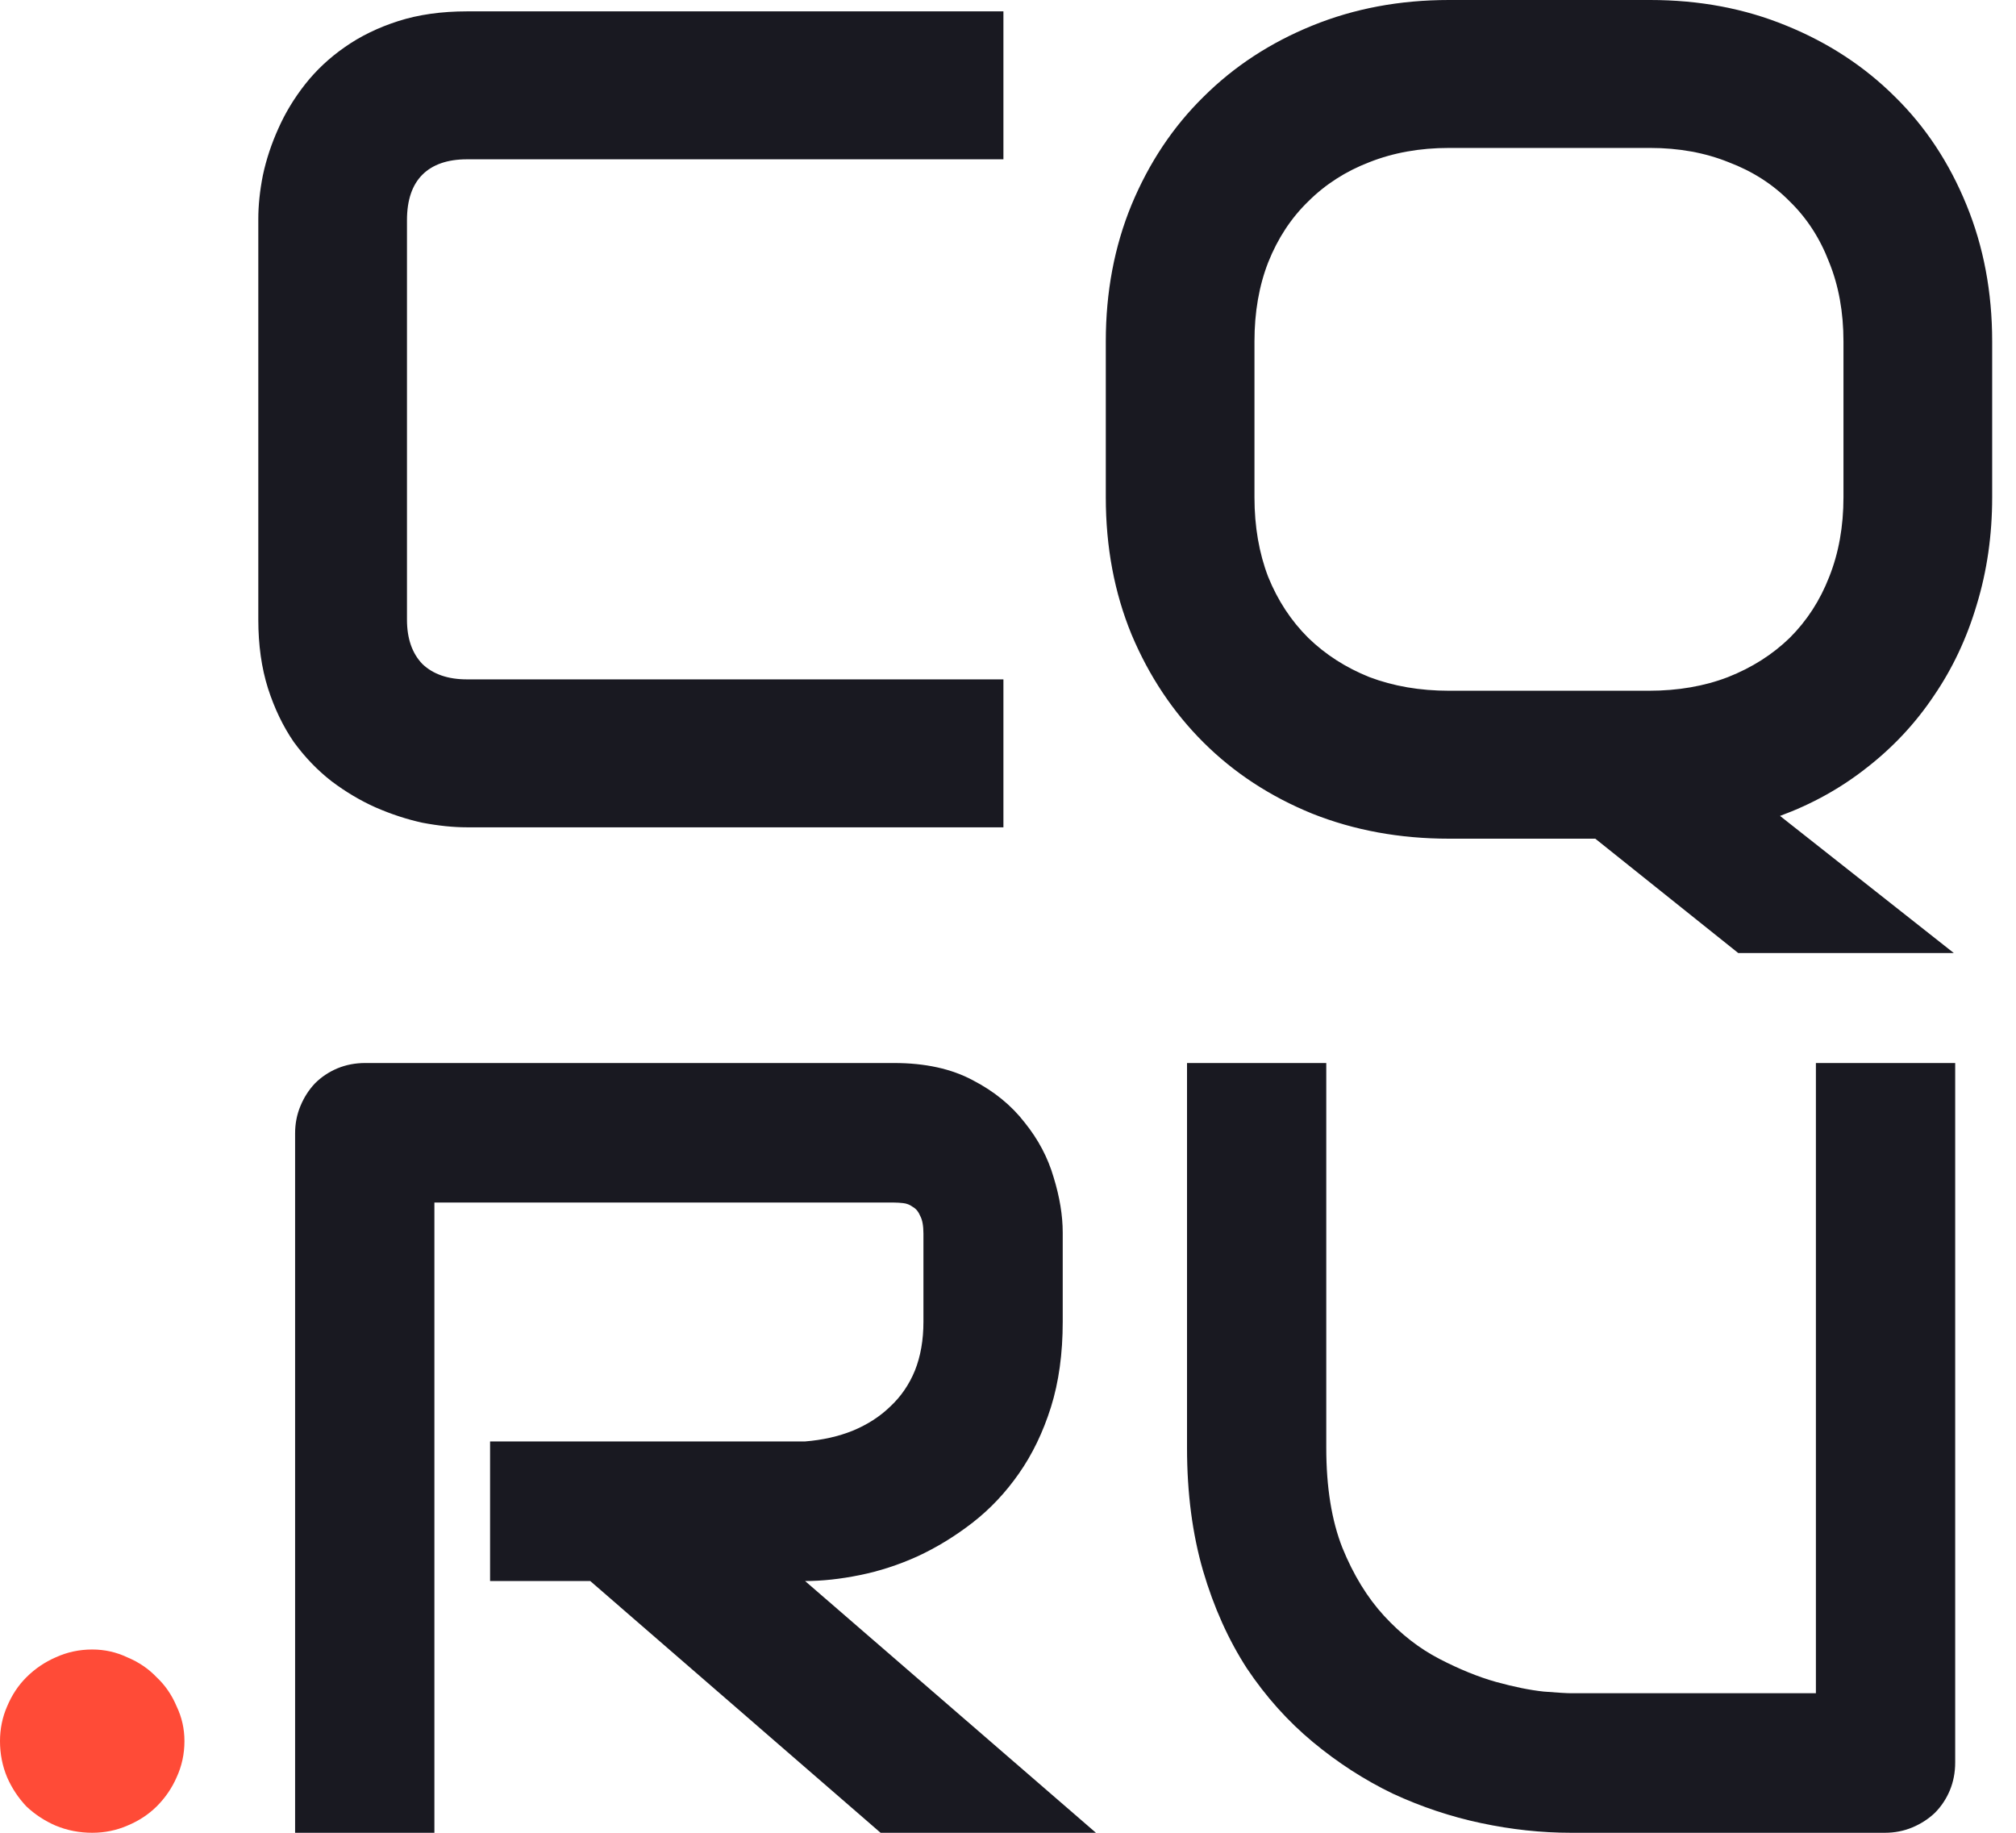 <svg width="100%" height="100%" viewBox="0 0 55 50" fill="none" xmlns="http://www.w3.org/2000/svg">
<g clip-path="url(#clip0_2399_53713)">
<path d="M27.375 22.57H12.741C12.367 22.57 11.961 22.528 11.524 22.445C11.098 22.352 10.672 22.212 10.245 22.026C9.829 21.84 9.429 21.602 9.044 21.312C8.659 21.012 8.316 20.655 8.014 20.241C7.723 19.817 7.489 19.331 7.312 18.782C7.135 18.223 7.047 17.597 7.047 16.904V5.976C7.047 5.604 7.088 5.205 7.172 4.781C7.265 4.346 7.406 3.922 7.593 3.508C7.78 3.084 8.025 2.68 8.326 2.297C8.628 1.914 8.987 1.578 9.403 1.288C9.829 0.988 10.318 0.75 10.869 0.574C11.42 0.398 12.044 0.31 12.741 0.31H27.375V4.346H12.741C12.211 4.346 11.805 4.486 11.524 4.765C11.244 5.045 11.103 5.459 11.103 6.007V16.904C11.103 17.421 11.244 17.825 11.524 18.115C11.816 18.394 12.221 18.534 12.741 18.534H27.375V22.57ZM54.35 13.567C54.35 14.601 54.209 15.579 53.928 16.5C53.658 17.411 53.268 18.239 52.758 18.984C52.259 19.729 51.651 20.381 50.933 20.94C50.226 21.499 49.435 21.938 48.562 22.259L53.304 26H47.423L43.522 22.88H39.529C38.187 22.88 36.944 22.652 35.8 22.197C34.656 21.731 33.668 21.085 32.836 20.257C32.004 19.429 31.348 18.446 30.87 17.308C30.402 16.169 30.168 14.922 30.168 13.567V9.313C30.168 7.968 30.402 6.726 30.87 5.588C31.348 4.439 32.004 3.456 32.836 2.639C33.668 1.811 34.656 1.164 35.8 0.699C36.944 0.233 38.187 0 39.529 0H45.02C46.362 0 47.599 0.233 48.733 0.699C49.877 1.164 50.865 1.811 51.697 2.639C52.529 3.456 53.179 4.439 53.648 5.588C54.115 6.726 54.35 7.968 54.35 9.313V13.567ZM50.293 9.313C50.293 8.517 50.163 7.797 49.903 7.156C49.654 6.504 49.295 5.95 48.827 5.495C48.369 5.029 47.813 4.672 47.157 4.424C46.513 4.165 45.8 4.036 45.02 4.036H39.529C38.738 4.036 38.015 4.165 37.36 4.424C36.715 4.672 36.159 5.029 35.691 5.495C35.222 5.95 34.859 6.504 34.599 7.156C34.349 7.797 34.224 8.517 34.224 9.313V13.567C34.224 14.363 34.349 15.088 34.599 15.74C34.859 16.381 35.222 16.935 35.691 17.401C36.159 17.856 36.715 18.213 37.36 18.472C38.015 18.72 38.738 18.844 39.529 18.844H44.989C45.779 18.844 46.497 18.72 47.142 18.472C47.797 18.213 48.359 17.856 48.827 17.401C49.295 16.935 49.654 16.381 49.903 15.74C50.163 15.088 50.293 14.363 50.293 13.567V9.313Z" fill="#191921"/>
<path d="M28.993 36.059C28.993 36.928 28.886 37.704 28.672 38.387C28.457 39.07 28.165 39.676 27.795 40.203C27.434 40.72 27.015 41.165 26.538 41.536C26.061 41.907 25.559 42.214 25.033 42.458C24.516 42.692 23.99 42.863 23.454 42.971C22.928 43.078 22.431 43.132 21.964 43.132L29.899 50H24.024L16.103 43.132H13.37V39.324H21.964C22.441 39.285 22.875 39.188 23.264 39.031C23.664 38.865 24.005 38.646 24.287 38.372C24.58 38.099 24.804 37.772 24.96 37.391C25.116 37.001 25.193 36.556 25.193 36.059V33.657C25.193 33.442 25.164 33.281 25.106 33.174C25.057 33.056 24.989 32.973 24.901 32.925C24.823 32.866 24.735 32.832 24.638 32.822C24.55 32.812 24.468 32.807 24.39 32.807H11.851V50H8.051V30.918C8.051 30.655 8.099 30.406 8.197 30.172C8.294 29.937 8.426 29.732 8.592 29.556C8.767 29.381 8.972 29.244 9.205 29.146C9.439 29.049 9.692 29 9.965 29H24.39C25.237 29 25.953 29.156 26.538 29.469C27.122 29.771 27.595 30.157 27.956 30.625C28.326 31.084 28.589 31.582 28.745 32.119C28.91 32.656 28.993 33.159 28.993 33.627V36.059ZM53.341 48.082C53.341 48.355 53.292 48.609 53.195 48.843C53.097 49.077 52.961 49.282 52.785 49.458C52.61 49.624 52.405 49.756 52.172 49.854C51.938 49.951 51.689 50 51.426 50H42.862C42.053 50 41.235 49.912 40.407 49.736C39.579 49.561 38.775 49.292 37.996 48.931C37.226 48.56 36.5 48.091 35.818 47.525C35.136 46.959 34.537 46.29 34.02 45.519C33.514 44.738 33.114 43.849 32.822 42.854C32.53 41.848 32.384 40.73 32.384 39.5V34.25V29H36.183V39.5C36.183 40.574 36.33 41.482 36.622 42.224C36.924 42.966 37.304 43.586 37.762 44.084C38.22 44.582 38.721 44.972 39.267 45.255C39.813 45.538 40.329 45.748 40.816 45.885C41.313 46.022 41.747 46.109 42.117 46.148C42.497 46.178 42.745 46.193 42.862 46.193H49.541V29H53.341V48.082Z" fill="#191921"/>
<path d="M5.032 47.5C5.032 47.849 4.961 48.178 4.818 48.488C4.688 48.785 4.506 49.05 4.272 49.283C4.05 49.502 3.784 49.677 3.472 49.806C3.173 49.935 2.854 50 2.516 50C2.165 50 1.833 49.935 1.521 49.806C1.222 49.677 0.956 49.502 0.722 49.283C0.501 49.05 0.325 48.785 0.195 48.488C0.065 48.178 0 47.849 0 47.5C0 47.164 0.065 46.847 0.195 46.55C0.325 46.24 0.501 45.975 0.722 45.756C0.956 45.523 1.222 45.343 1.521 45.213C1.833 45.071 2.165 45 2.516 45C2.854 45 3.173 45.071 3.472 45.213C3.784 45.343 4.05 45.523 4.272 45.756C4.506 45.975 4.688 46.24 4.818 46.55C4.961 46.847 5.032 47.164 5.032 47.5Z" fill="#FF4B37"/>
</g>
<defs>
<clipPath id="clip0_2399_53713">
<rect width="54.348" height="50" fill="white"/>
</clipPath>
</defs>
</svg>
